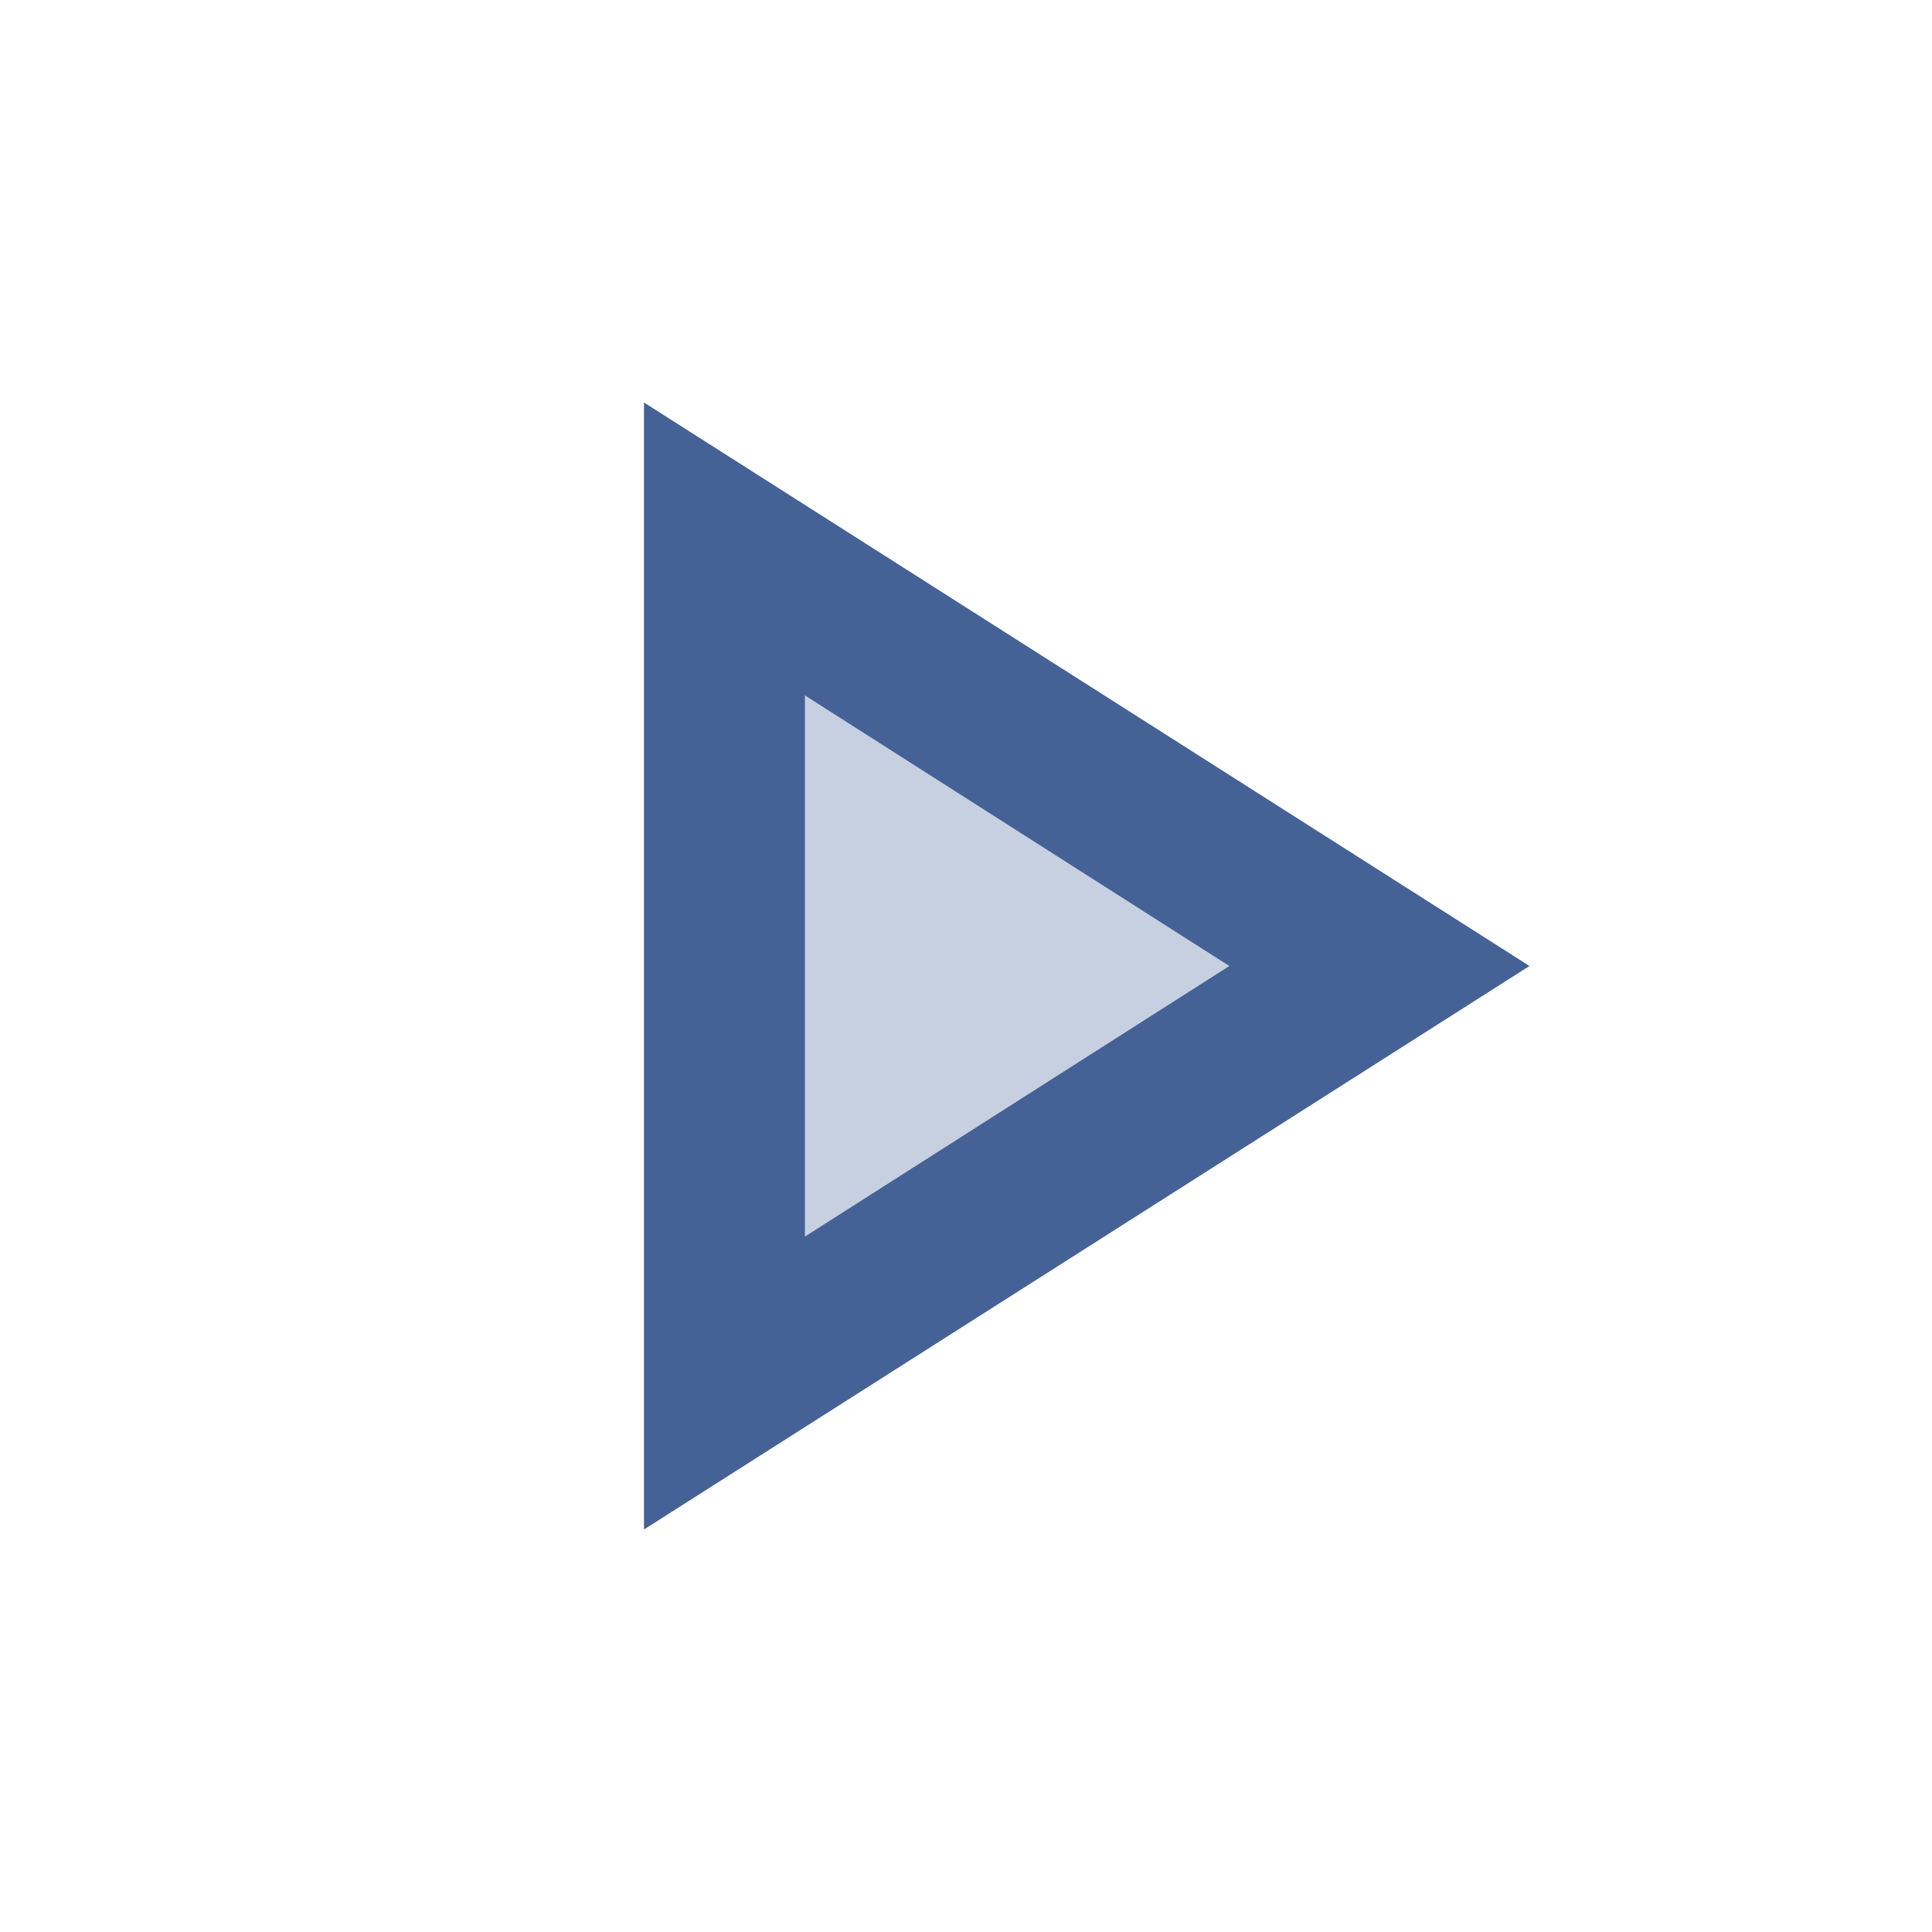 <svg width="80" height="80" viewBox="0 0 80 80" fill="none" xmlns="http://www.w3.org/2000/svg">
<path opacity="0.3" d="M33.334 28.8V51.2L50.9 40L33.334 28.8Z" fill="#456297"/>
<path d="M26.666 63.333L63.333 40L26.666 16.667V63.333ZM33.333 28.8L50.9 40L33.333 51.2V28.8Z" fill="#456297"/>
</svg>
